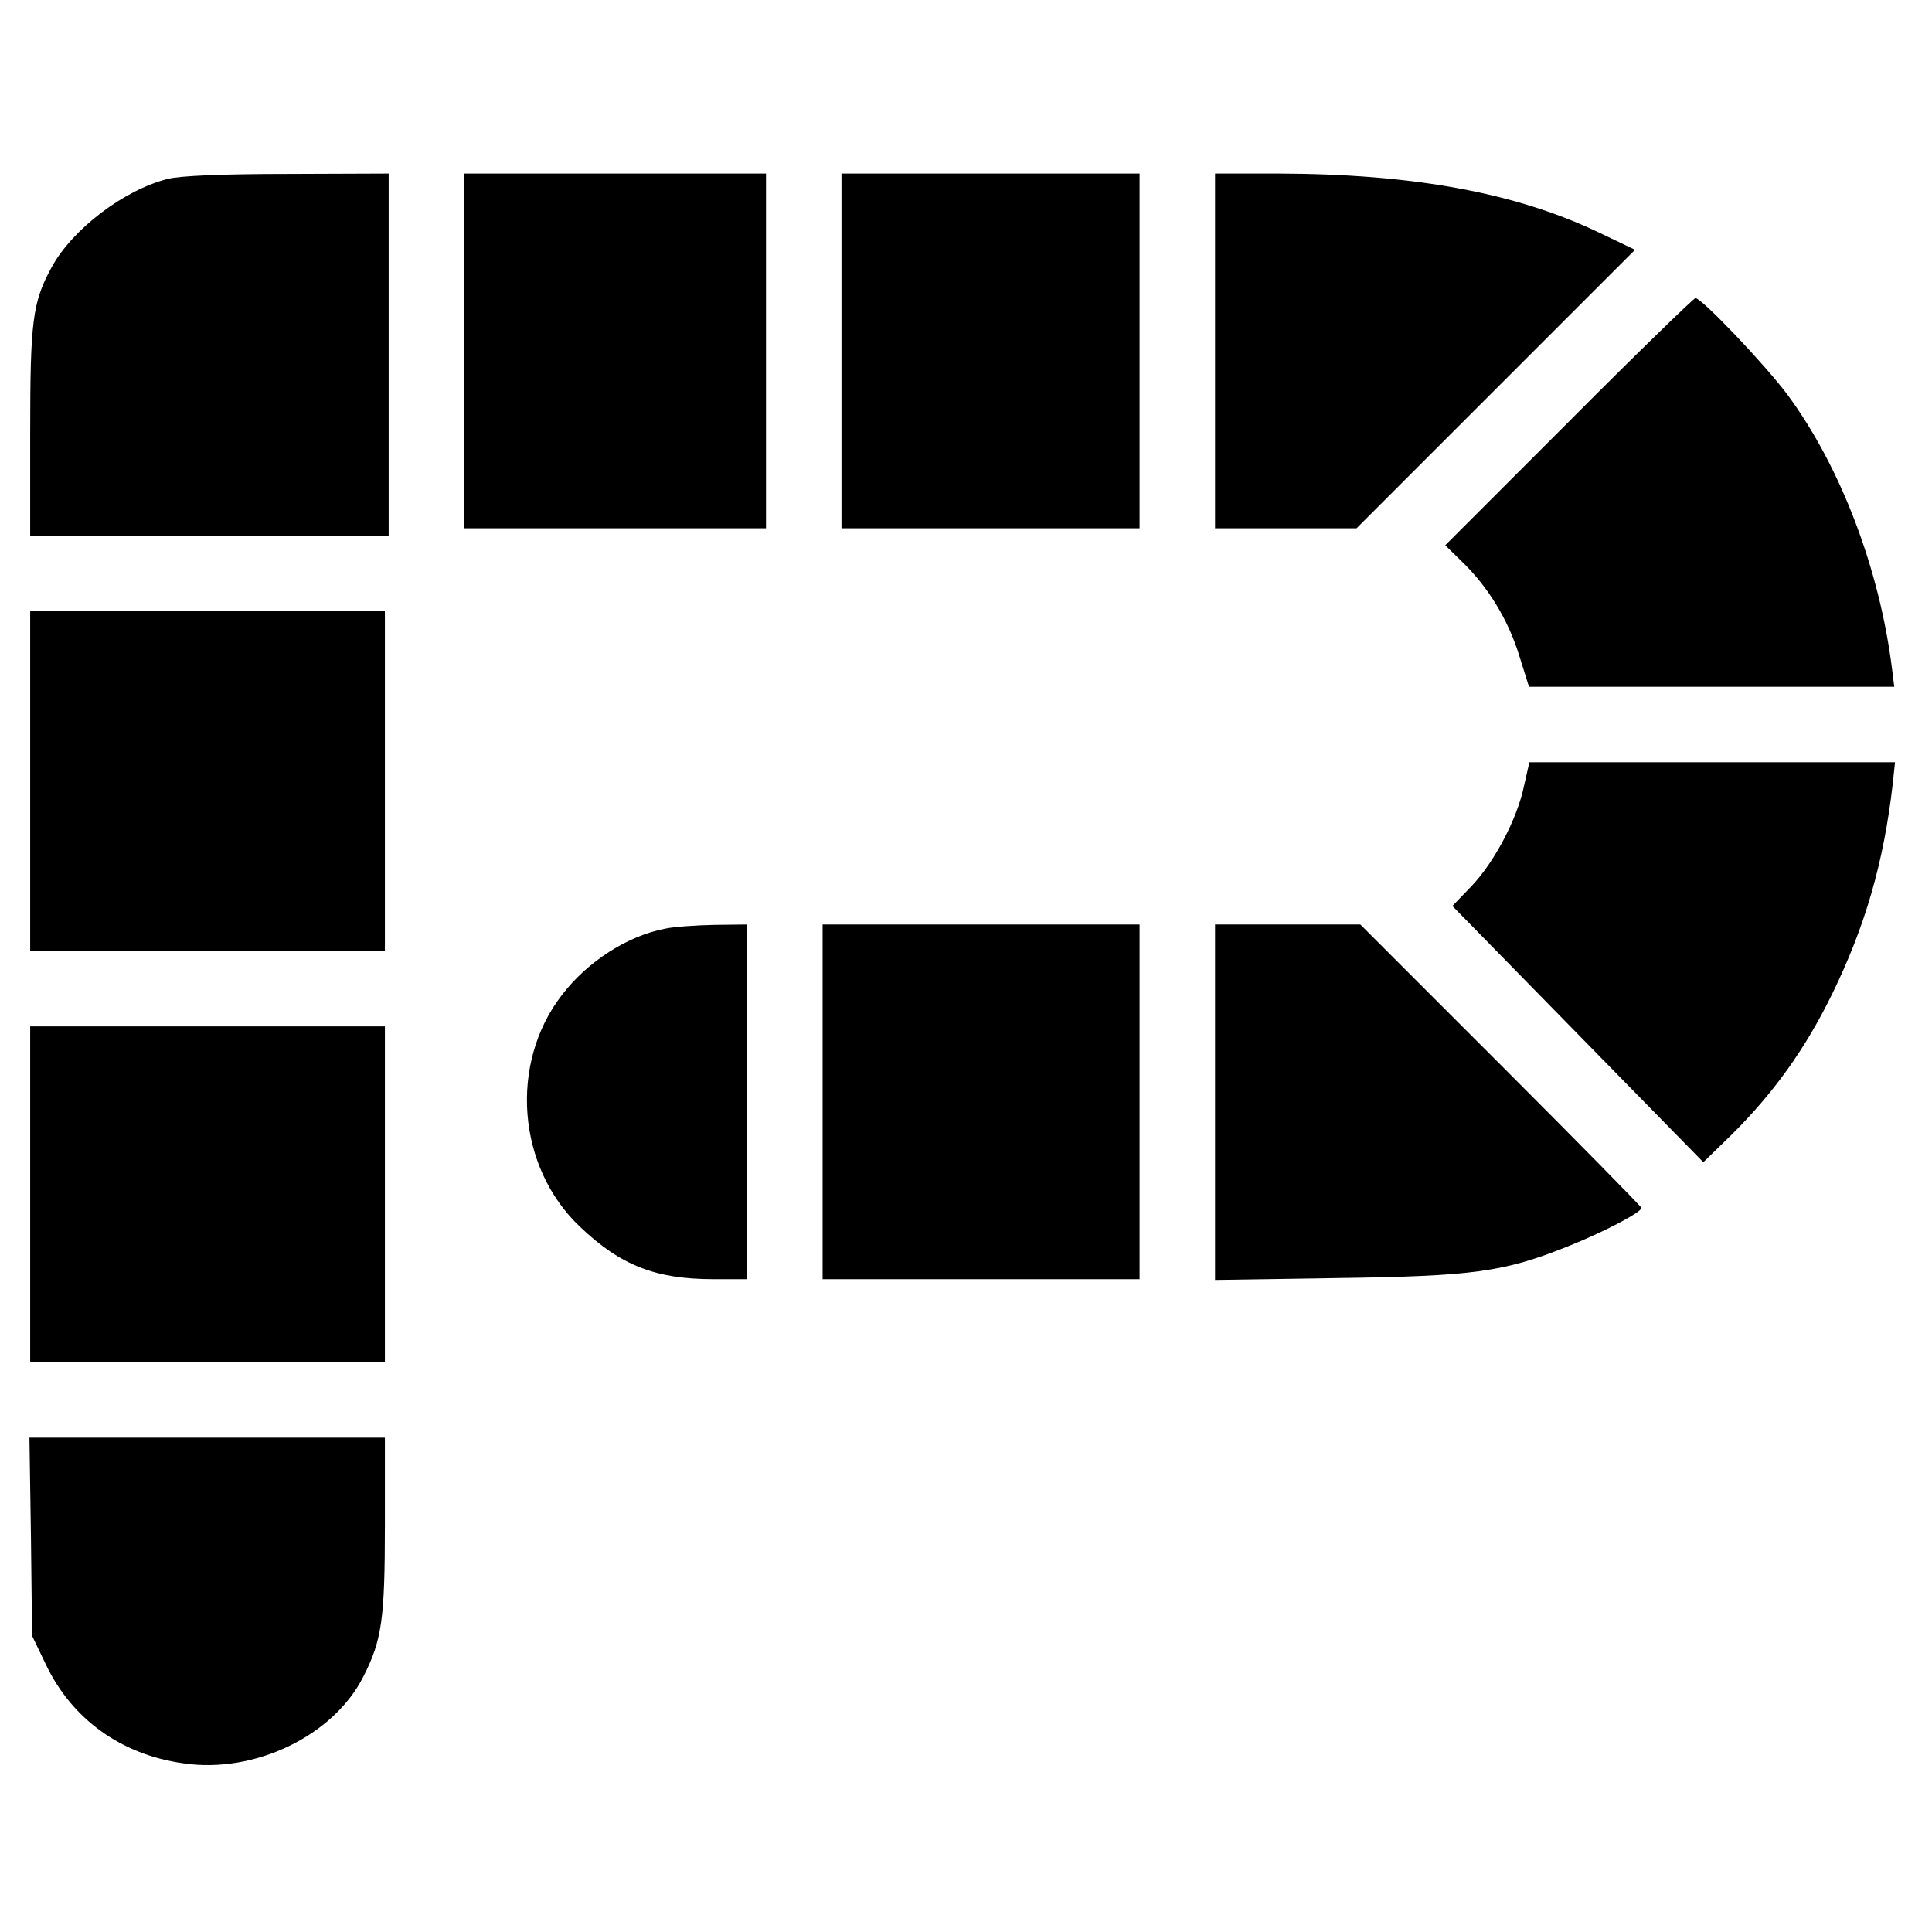 <?xml version="1.0" standalone="no"?>
<!DOCTYPE svg PUBLIC "-//W3C//DTD SVG 20010904//EN"
 "http://www.w3.org/TR/2001/REC-SVG-20010904/DTD/svg10.dtd">
<svg version="1.0" xmlns="http://www.w3.org/2000/svg"
 width="512pt" height="512pt" viewBox="0 0 512 512"
 preserveAspectRatio="xMidYMid meet">
<g transform="translate(0,512) scale(0.1,-0.1)"
fill="#000000" stroke="none">
<path d="M445 4646 c-116 -29 -253 -133 -308 -234 -51 -93 -57 -143 -57 -439
l0 -273 475 0 475 0 0 480 0 480 -267 -1 c-177 0 -285 -5 -318 -13z"/>
<path d="M1230 4190 l0 -470 400 0 400 0 0 470 0 470 -400 0 -400 0 0 -470z"/>
<path d="M2230 4190 l0 -470 395 0 395 0 0 470 0 470 -395 0 -395 0 0 -470z"/>
<path d="M3220 4190 l0 -470 188 0 187 0 369 369 369 369 -94 45 c-221 106
-492 156 -851 157 l-168 0 0 -470z"/>
<path d="M4157 4002 l-327 -327 46 -45 c68 -66 121 -153 150 -247 l26 -83 484
0 484 0 -6 48 c-33 264 -136 535 -277 726 -59 79 -227 256 -244 256 -4 0 -156
-147 -336 -328z"/>
<path d="M80 3050 l0 -450 470 0 470 0 0 450 0 450 -470 0 -470 0 0 -450z"/>
<path d="M4039 3038 c-18 -88 -79 -203 -139 -266 l-51 -53 333 -340 332 -339
74 72 c112 111 196 228 267 373 88 180 137 349 161 558 l6 57 -484 0 -485 0
-14 -62z"/>
<path d="M1763 2659 c-100 -19 -206 -87 -274 -176 -140 -181 -119 -456 48
-614 108 -103 201 -139 355 -139 l88 0 0 470 0 470 -87 -1 c-49 -1 -107 -5
-130 -10z"/>
<path d="M2180 2200 l0 -470 420 0 420 0 0 470 0 470 -420 0 -420 0 0 -470z"/>
<path d="M3220 2199 l0 -471 323 5 c363 5 442 16 612 84 93 37 195 90 195 102
0 3 -168 174 -373 379 l-372 372 -193 0 -192 0 0 -471z"/>
<path d="M80 1955 l0 -445 470 0 470 0 0 445 0 445 -470 0 -470 0 0 -445z"/>
<path d="M82 1048 l3 -263 37 -77 c69 -144 199 -238 364 -261 189 -28 398 73
477 230 49 96 57 152 57 402 l0 231 -471 0 -471 0 4 -262z"/>
</g>
</svg>
